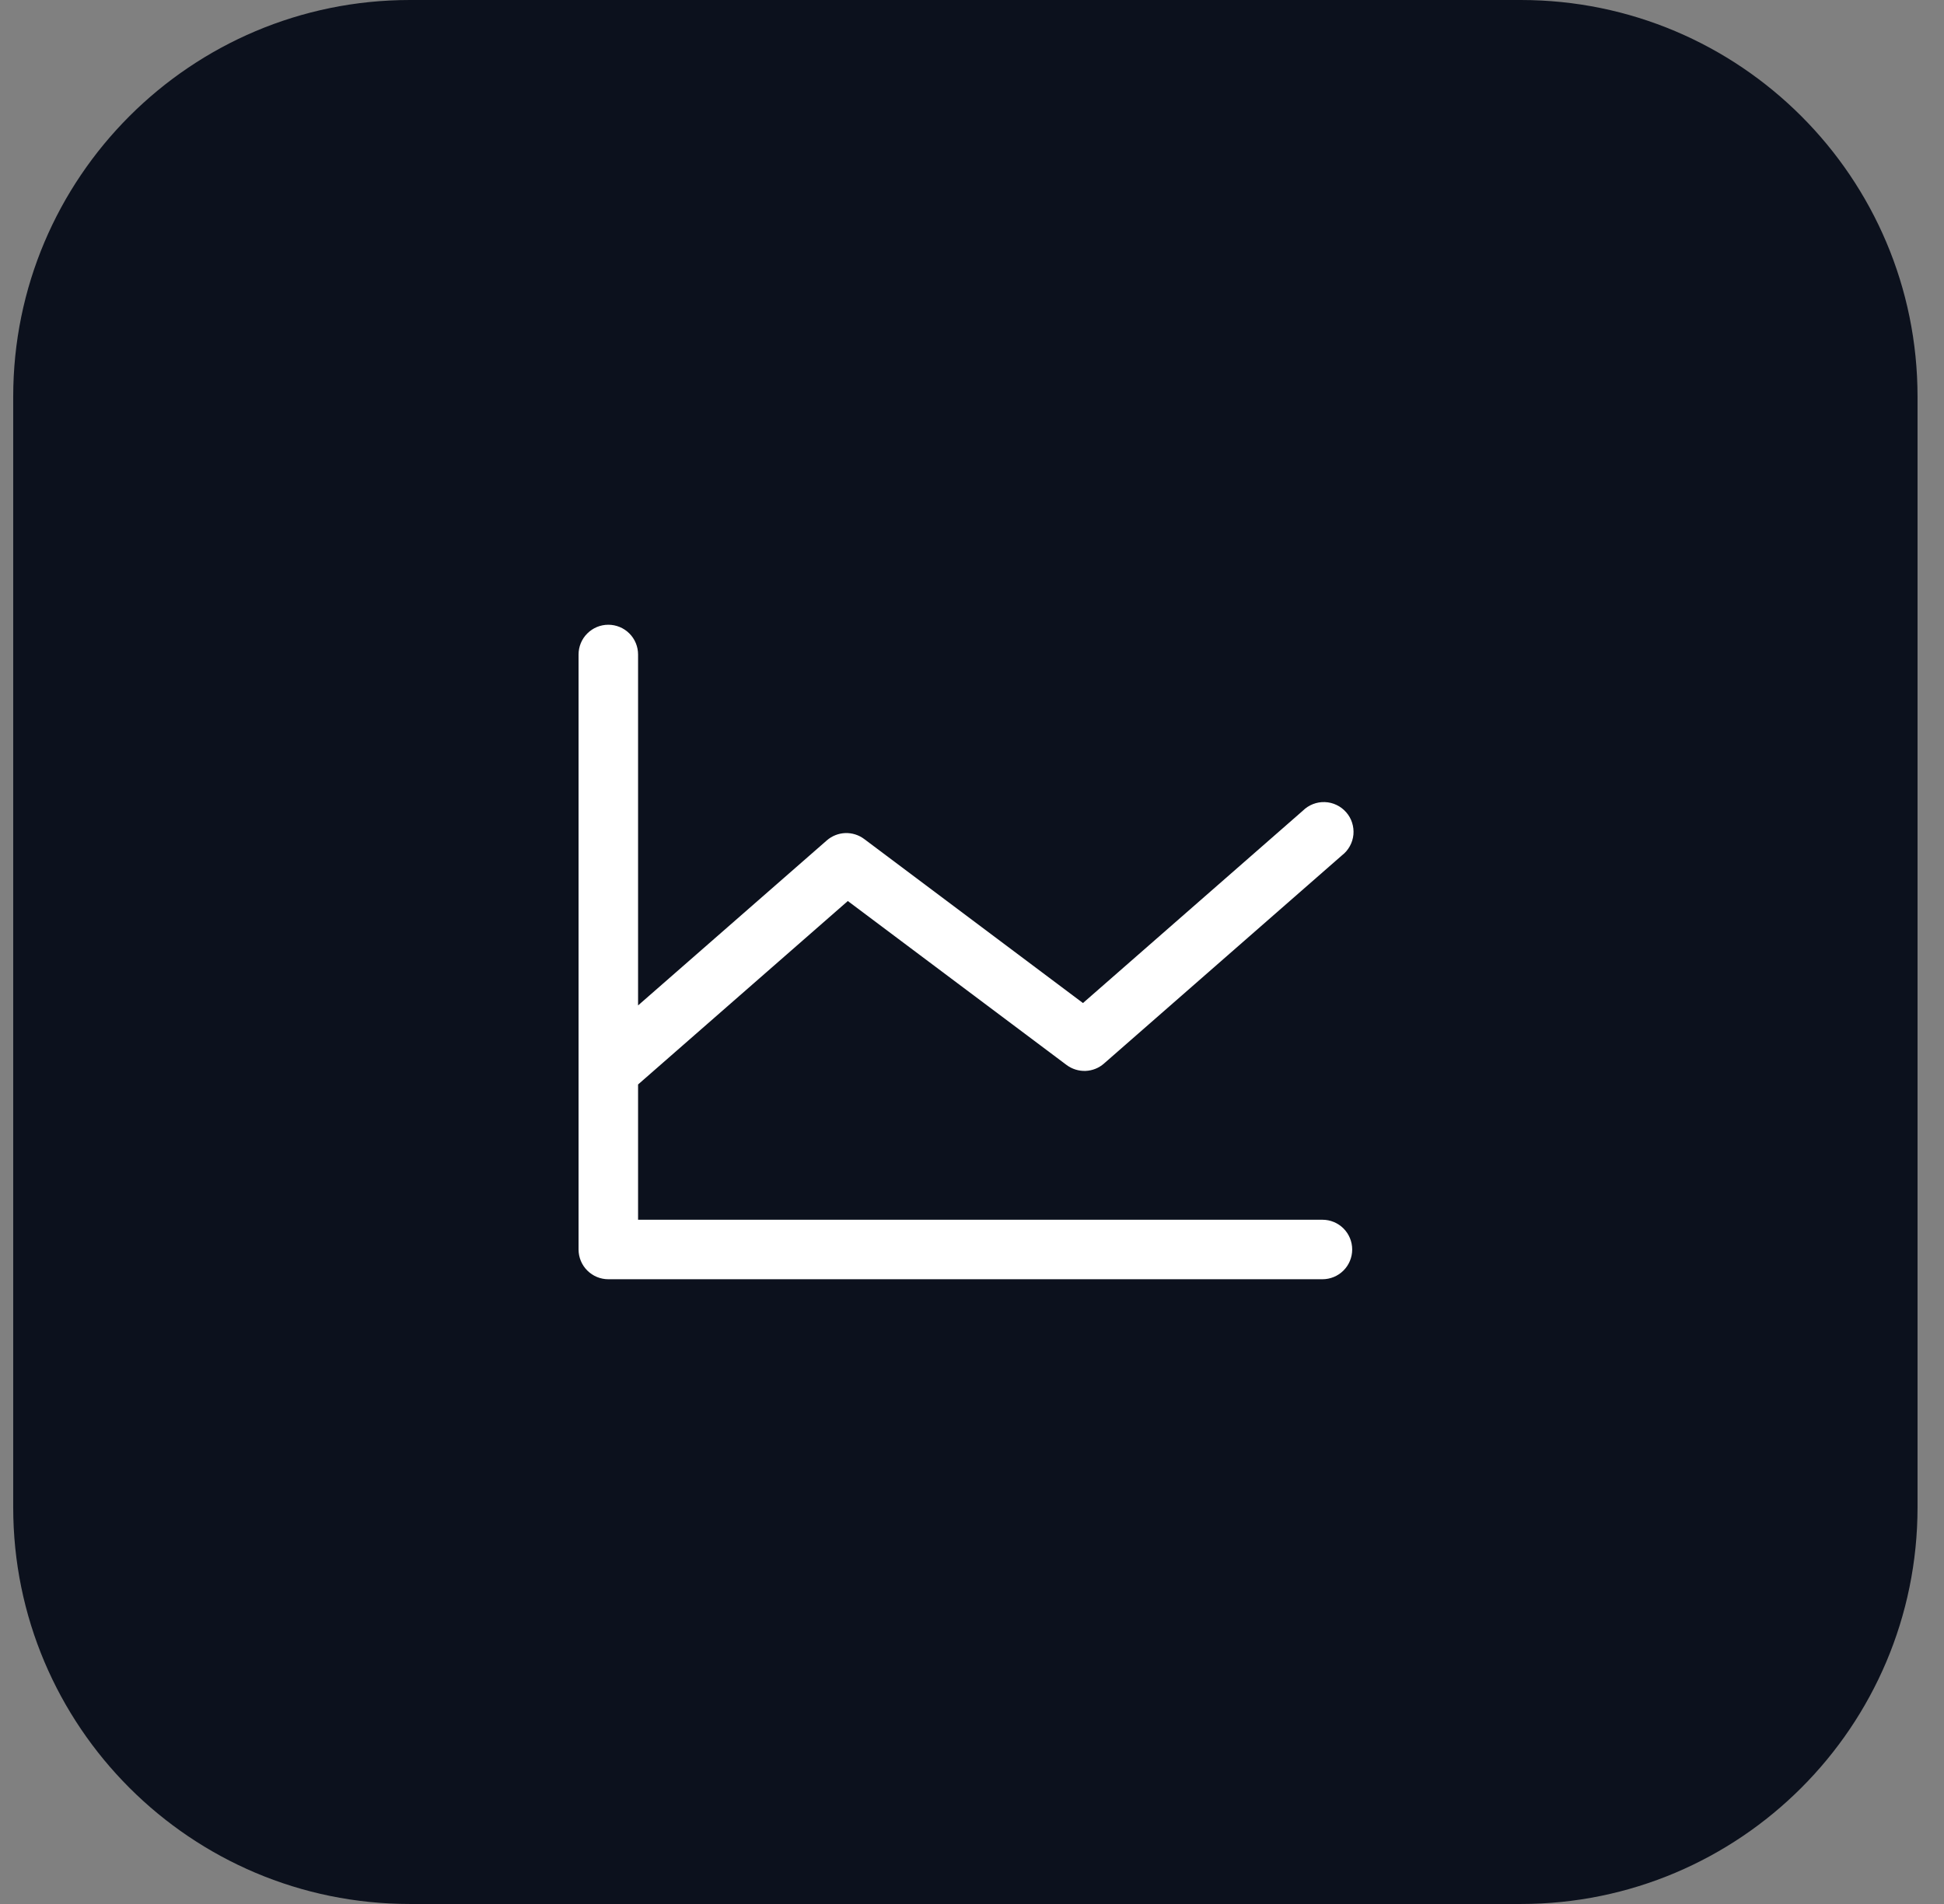 <svg width="49" height="48" viewBox="0 0 49 48" fill="none" xmlns="http://www.w3.org/2000/svg">
<rect x="0" y="0" width="49" height="48" fill="#808080" stroke="none"/>
<path d="M0.333 10C0.333 4.477 4.811 0 10.333 0H38.333C43.856 0 48.333 4.477 48.333 10V38C48.333 43.523 43.856 48 38.333 48H10.333C4.811 48 0.333 43.523 0.333 38V10Z" fill="#0C111D"/>
<path d="M34.083 31.5C34.083 31.699 34.004 31.89 33.864 32.03C33.723 32.171 33.532 32.25 33.333 32.25H15.333C15.134 32.25 14.944 32.171 14.803 32.03C14.662 31.89 14.583 31.699 14.583 31.5V16.5C14.583 16.301 14.662 16.11 14.803 15.97C14.944 15.829 15.134 15.75 15.333 15.75C15.532 15.75 15.723 15.829 15.864 15.97C16.004 16.11 16.083 16.301 16.083 16.5V25.347L20.839 21.188C20.969 21.074 21.133 21.009 21.305 21.002C21.477 20.996 21.646 21.049 21.783 21.152L27.297 25.287L32.839 20.438C32.912 20.366 32.999 20.309 33.094 20.272C33.189 20.235 33.291 20.217 33.393 20.221C33.495 20.224 33.596 20.249 33.688 20.293C33.781 20.337 33.863 20.399 33.93 20.476C33.998 20.552 34.049 20.642 34.08 20.739C34.112 20.837 34.123 20.939 34.114 21.041C34.104 21.143 34.074 21.242 34.024 21.331C33.975 21.421 33.908 21.5 33.827 21.562L27.827 26.812C27.698 26.926 27.534 26.991 27.362 26.998C27.19 27.004 27.021 26.951 26.883 26.848L21.37 22.715L16.083 27.34V30.75H33.333C33.532 30.75 33.723 30.829 33.864 30.97C34.004 31.11 34.083 31.301 34.083 31.5Z" fill="white"/>
</svg>
